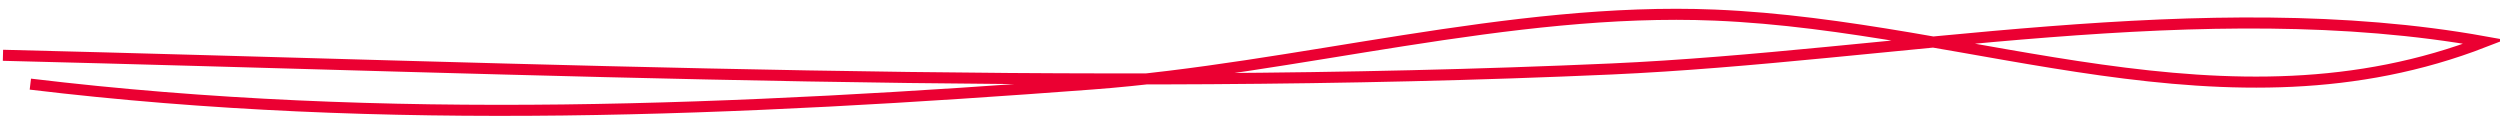 <?xml version="1.0" encoding="utf-8"?>
<!-- Generator: Adobe Illustrator 16.0.0, SVG Export Plug-In . SVG Version: 6.00 Build 0)  -->
<!DOCTYPE svg PUBLIC "-//W3C//DTD SVG 1.1//EN" "http://www.w3.org/Graphics/SVG/1.1/DTD/svg11.dtd">
<svg version="1.1" id="Layer_1" xmlns="http://www.w3.org/2000/svg" xmlns:xlink="http://www.w3.org/1999/xlink" x="0px" y="0px"
	 width="355.667px" height="17px" viewBox="0 0 355.667 17" enable-background="new 0 0 355.667 17" xml:space="preserve">
<path fill-rule="evenodd" clip-rule="evenodd" fill="none" stroke="#EB0032" stroke-width="1.572" stroke-miterlimit="10" d="
	M0.421,7.865c75.731,1.866,153.254,5.317,228.799,1.949c40.032-1.785,84.503-11.01,124.226-3.875
	c-36.672,14.222-72.271-2.252-109.495-3.791c-29.036-1.201-59.555,7.625-88.604,9.803c-49.828,3.736-100.411,6.113-151.03,0.017"/>
</svg>
